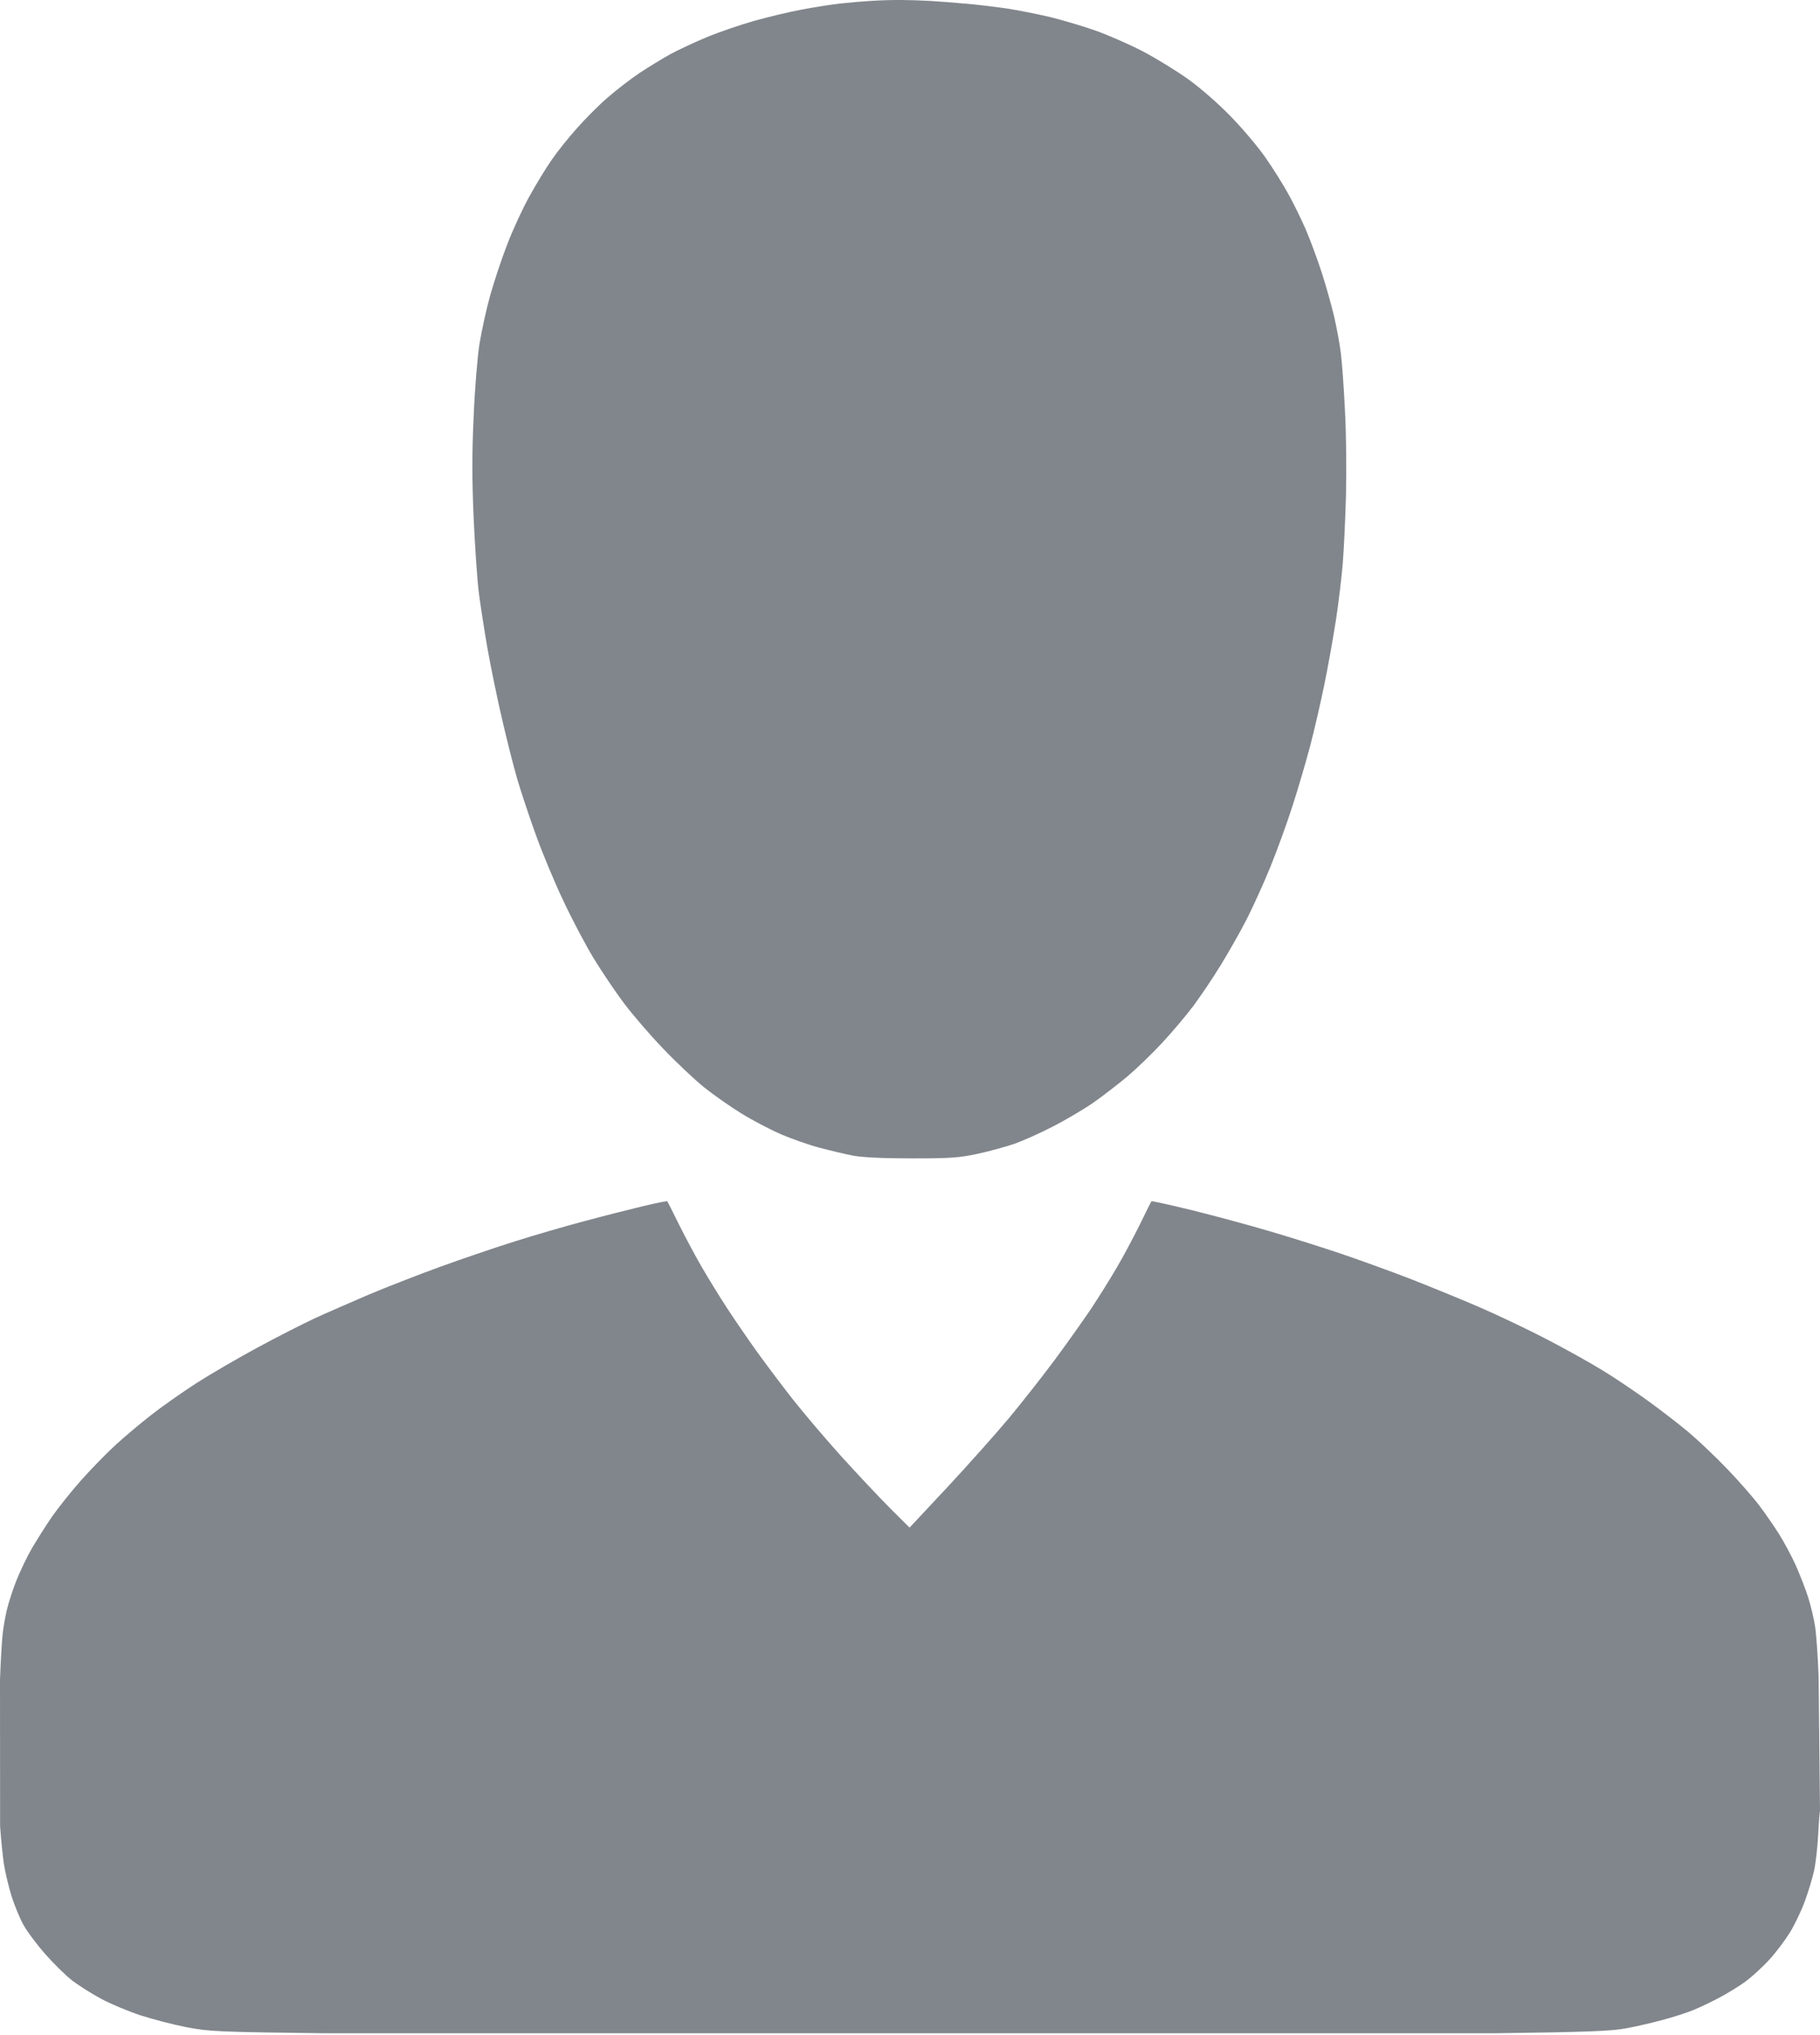 <svg width="17" height="19" viewBox="0 0 17 19" fill="none" xmlns="http://www.w3.org/2000/svg">
    <path fill-rule="evenodd" clip-rule="evenodd"
        d="M7.486 0.09C7.6 0.068 7.762 0.043 7.846 0.033C8.291 -0.014 8.546 -0.008 9.005 0.033C9.006 0.033 9.006 0.033 9.007 0.033C9.116 0.042 9.294 0.063 9.403 0.079C9.512 0.096 9.694 0.132 9.808 0.159C9.922 0.187 10.112 0.243 10.231 0.285C10.35 0.327 10.548 0.414 10.672 0.478C10.795 0.542 10.987 0.66 11.098 0.739C11.217 0.825 11.38 0.967 11.499 1.09C11.609 1.203 11.754 1.375 11.821 1.472C11.889 1.569 11.983 1.719 12.03 1.804C12.078 1.889 12.153 2.042 12.197 2.143C12.24 2.244 12.308 2.427 12.347 2.549C12.387 2.672 12.438 2.855 12.462 2.957C12.485 3.058 12.514 3.21 12.524 3.294C12.535 3.378 12.553 3.623 12.563 3.837C12.575 4.056 12.578 4.404 12.572 4.633C12.566 4.857 12.552 5.141 12.542 5.263C12.532 5.386 12.504 5.621 12.479 5.786C12.453 5.952 12.405 6.224 12.37 6.392C12.336 6.56 12.276 6.817 12.238 6.964C12.199 7.11 12.126 7.361 12.074 7.521C12.023 7.681 11.929 7.939 11.866 8.094C11.803 8.249 11.702 8.471 11.642 8.588C11.582 8.705 11.473 8.896 11.401 9.013C11.329 9.131 11.214 9.301 11.147 9.391C11.079 9.482 10.946 9.639 10.851 9.741C10.756 9.843 10.61 9.983 10.527 10.053C10.443 10.123 10.304 10.23 10.218 10.291C10.132 10.351 9.962 10.452 9.84 10.515C9.718 10.578 9.554 10.651 9.475 10.679C9.396 10.706 9.242 10.748 9.133 10.772C8.963 10.809 8.876 10.815 8.521 10.815C8.255 10.815 8.059 10.806 7.972 10.79C7.898 10.776 7.756 10.742 7.657 10.716C7.558 10.69 7.396 10.633 7.297 10.591C7.198 10.548 7.031 10.461 6.926 10.396C6.82 10.331 6.662 10.22 6.575 10.15C6.487 10.079 6.315 9.917 6.193 9.789C6.07 9.661 5.905 9.469 5.825 9.362C5.745 9.255 5.619 9.068 5.544 8.945C5.47 8.823 5.343 8.583 5.263 8.412C5.182 8.242 5.067 7.967 5.008 7.802C4.948 7.637 4.869 7.401 4.833 7.279C4.797 7.156 4.732 6.899 4.688 6.707C4.643 6.515 4.583 6.22 4.553 6.052C4.524 5.884 4.487 5.648 4.472 5.529C4.457 5.409 4.436 5.097 4.424 4.834C4.409 4.475 4.408 4.242 4.424 3.894C4.435 3.626 4.459 3.338 4.479 3.209C4.499 3.086 4.544 2.881 4.58 2.753C4.616 2.626 4.687 2.412 4.739 2.279C4.79 2.145 4.883 1.945 4.945 1.833C5.007 1.721 5.1 1.568 5.152 1.494C5.203 1.419 5.31 1.285 5.39 1.196C5.469 1.107 5.598 0.977 5.678 0.909C5.757 0.84 5.891 0.737 5.976 0.68C6.061 0.624 6.19 0.545 6.263 0.505C6.337 0.465 6.489 0.394 6.602 0.347C6.715 0.3 6.914 0.232 7.044 0.195C7.173 0.159 7.372 0.111 7.486 0.09ZM16.987 15.651C16.98 15.464 16.965 15.255 16.954 15.185C16.944 15.116 16.915 14.994 16.89 14.915C16.865 14.836 16.812 14.701 16.774 14.615C16.735 14.529 16.665 14.398 16.618 14.323C16.571 14.249 16.487 14.127 16.43 14.052C16.373 13.977 16.239 13.824 16.131 13.712C16.024 13.6 15.859 13.444 15.765 13.365C15.671 13.287 15.501 13.156 15.387 13.074C15.273 12.992 15.091 12.869 14.982 12.802C14.873 12.734 14.638 12.603 14.46 12.51C14.282 12.417 13.994 12.28 13.821 12.205C13.648 12.13 13.36 12.013 13.182 11.943C13.004 11.874 12.714 11.769 12.538 11.709C12.361 11.649 12.058 11.553 11.863 11.496C11.668 11.438 11.34 11.35 11.135 11.299C10.929 11.249 10.758 11.211 10.755 11.215C10.752 11.219 10.702 11.319 10.645 11.436C10.587 11.553 10.492 11.732 10.432 11.833C10.374 11.934 10.264 12.109 10.19 12.221C10.115 12.332 9.963 12.546 9.852 12.696C9.741 12.845 9.549 13.09 9.425 13.239C9.301 13.387 9.041 13.679 8.848 13.886L8.496 14.262L8.32 14.087C8.223 13.99 8.022 13.777 7.873 13.613C7.725 13.45 7.514 13.202 7.405 13.064C7.296 12.925 7.142 12.72 7.062 12.608C6.982 12.496 6.86 12.318 6.79 12.211C6.72 12.104 6.61 11.925 6.546 11.814C6.482 11.702 6.387 11.523 6.334 11.416C6.282 11.31 6.236 11.219 6.233 11.215C6.231 11.211 6.129 11.232 6.007 11.261C5.885 11.29 5.64 11.352 5.462 11.4C5.284 11.447 4.988 11.533 4.805 11.591C4.622 11.649 4.306 11.756 4.103 11.83C3.9 11.904 3.6 12.021 3.437 12.09C3.274 12.16 3.051 12.257 2.942 12.307C2.833 12.358 2.594 12.479 2.411 12.578C2.228 12.677 1.969 12.827 1.835 12.913C1.702 12.999 1.511 13.133 1.413 13.21C1.314 13.287 1.164 13.413 1.08 13.49C0.995 13.567 0.851 13.716 0.758 13.82C0.665 13.925 0.542 14.079 0.485 14.161C0.428 14.244 0.344 14.377 0.297 14.457C0.251 14.537 0.186 14.673 0.152 14.759C0.118 14.845 0.079 14.966 0.065 15.027C0.05 15.088 0.033 15.185 0.026 15.244C0.018 15.303 0.007 15.499 0 15.68L0.001 17.052C0.009 17.167 0.025 17.324 0.036 17.401C0.048 17.478 0.08 17.612 0.107 17.7C0.135 17.788 0.184 17.909 0.218 17.969C0.251 18.03 0.343 18.153 0.422 18.243C0.5 18.332 0.615 18.445 0.676 18.492C0.738 18.539 0.86 18.616 0.948 18.663C1.036 18.71 1.2 18.779 1.314 18.816C1.428 18.853 1.622 18.903 1.745 18.927C1.954 18.967 2.046 18.971 3.023 18.983L13.965 18.983C14.819 18.972 15.05 18.963 15.189 18.937C15.283 18.92 15.437 18.884 15.532 18.858C15.627 18.833 15.757 18.791 15.82 18.765C15.884 18.739 15.996 18.685 16.07 18.645C16.145 18.605 16.251 18.539 16.307 18.498C16.362 18.457 16.459 18.369 16.521 18.302C16.584 18.235 16.673 18.116 16.721 18.039C16.768 17.961 16.831 17.828 16.861 17.743C16.892 17.658 16.929 17.535 16.944 17.468C16.959 17.401 16.977 17.248 16.983 17.129C16.989 17.009 16.997 16.911 17 16.911L16.987 15.651Z"
        fill="#81868C" />
</svg>
    